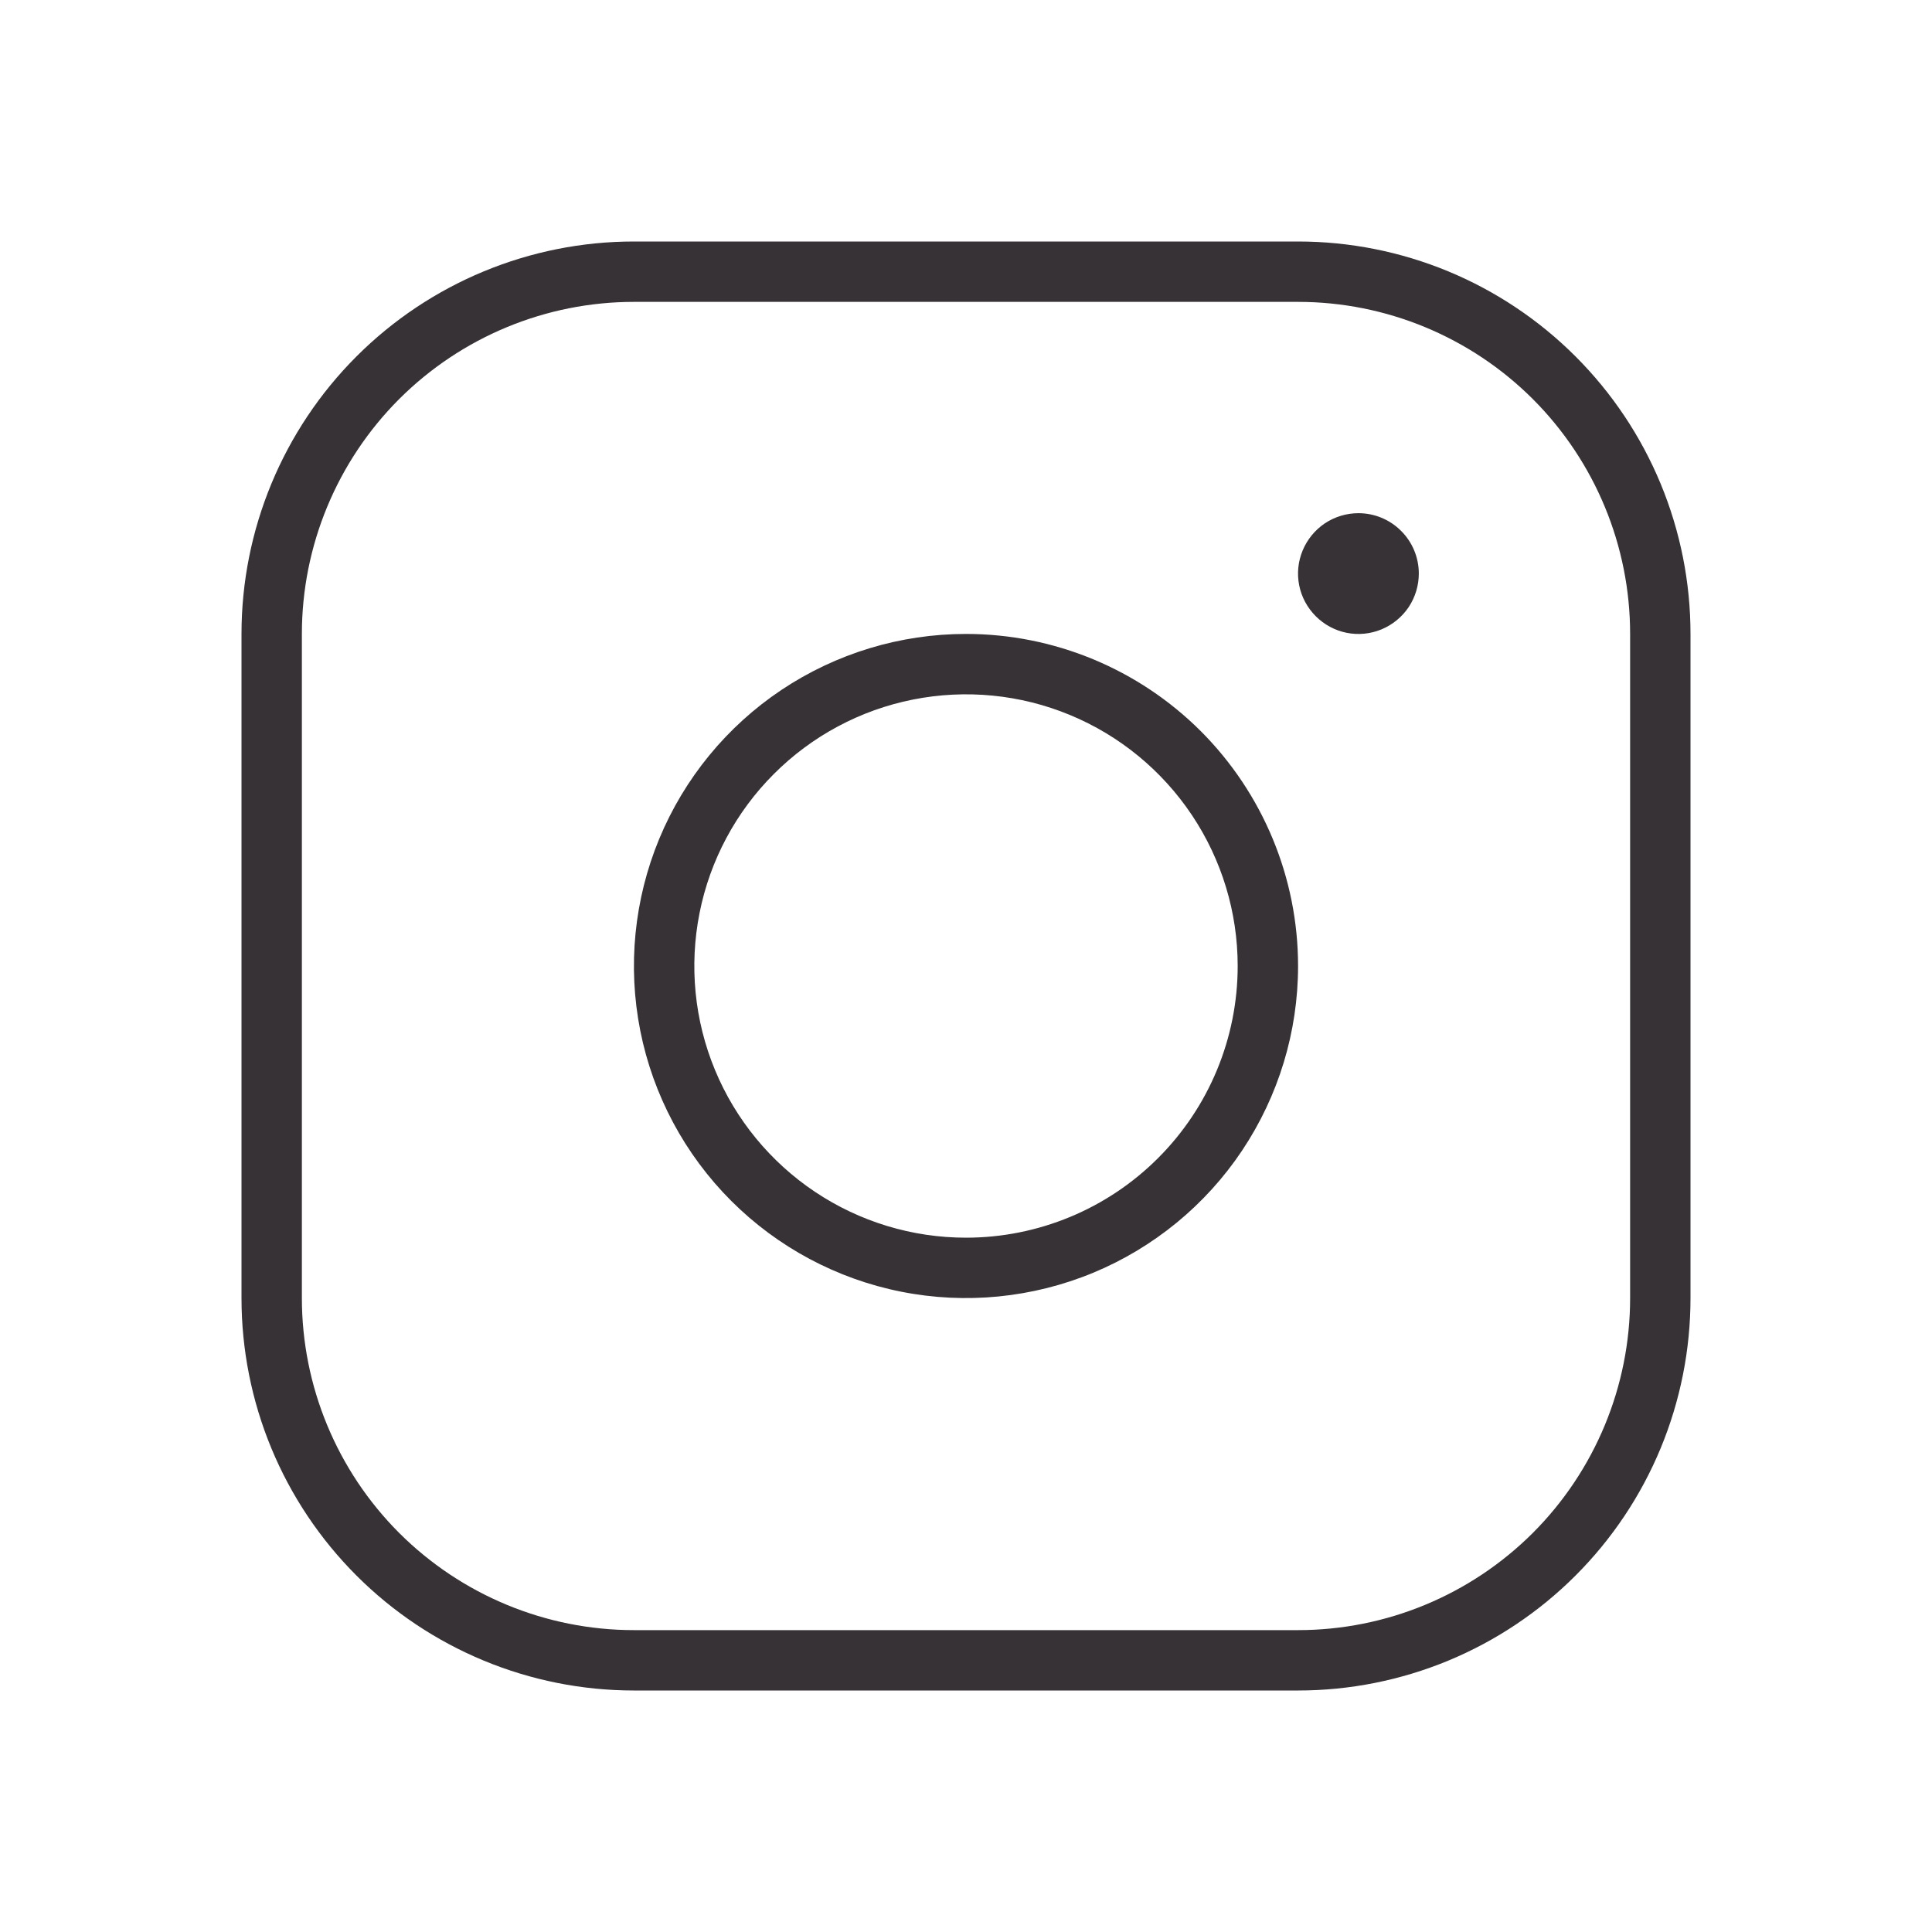 <?xml version="1.0" encoding="UTF-8"?> <svg xmlns="http://www.w3.org/2000/svg" width="24" height="24" viewBox="0 0 24 24" fill="none"> <path d="M12 7.875C11.184 7.875 10.387 8.117 9.708 8.57C9.03 9.023 8.501 9.668 8.189 10.421C7.877 11.175 7.795 12.005 7.954 12.805C8.113 13.605 8.506 14.34 9.083 14.917C9.66 15.494 10.395 15.887 11.195 16.046C11.995 16.205 12.825 16.123 13.579 15.811C14.332 15.499 14.977 14.97 15.43 14.292C15.883 13.613 16.125 12.816 16.125 12C16.125 10.906 15.69 9.857 14.917 9.083C14.143 8.31 13.094 7.875 12 7.875ZM12 15.375C11.332 15.375 10.68 15.177 10.125 14.806C9.57 14.435 9.137 13.908 8.882 13.292C8.626 12.675 8.56 11.996 8.69 11.342C8.82 10.687 9.142 10.085 9.614 9.614C10.085 9.142 10.687 8.82 11.342 8.69C11.996 8.56 12.675 8.626 13.292 8.882C13.908 9.137 14.435 9.57 14.806 10.125C15.177 10.68 15.375 11.332 15.375 12C15.375 12.895 15.019 13.754 14.386 14.386C13.754 15.019 12.895 15.375 12 15.375V15.375ZM16.125 3H7.875C6.582 3 5.342 3.514 4.428 4.428C3.514 5.342 3 6.582 3 7.875V16.125C3 16.765 3.126 17.399 3.371 17.991C3.616 18.582 3.975 19.119 4.428 19.572C5.342 20.486 6.582 21 7.875 21H16.125C16.765 21 17.399 20.874 17.991 20.629C18.582 20.384 19.119 20.025 19.572 19.572C20.025 19.119 20.384 18.582 20.629 17.991C20.874 17.399 21 16.765 21 16.125V7.875C21 7.235 20.874 6.601 20.629 6.009C20.384 5.418 20.025 4.881 19.572 4.428C19.119 3.975 18.582 3.616 17.991 3.371C17.399 3.126 16.765 3 16.125 3V3ZM20.25 16.125C20.25 17.219 19.815 18.268 19.042 19.042C18.268 19.815 17.219 20.25 16.125 20.25H7.875C6.781 20.25 5.732 19.815 4.958 19.042C4.185 18.268 3.75 17.219 3.75 16.125V7.875C3.75 6.781 4.185 5.732 4.958 4.958C5.732 4.185 6.781 3.75 7.875 3.75H16.125C17.219 3.75 18.268 4.185 19.042 4.958C19.815 5.732 20.25 6.781 20.25 7.875V16.125ZM17.625 7.125C17.625 7.273 17.581 7.418 17.499 7.542C17.416 7.665 17.299 7.761 17.162 7.818C17.025 7.875 16.874 7.89 16.729 7.861C16.583 7.832 16.45 7.76 16.345 7.655C16.24 7.55 16.168 7.417 16.139 7.271C16.11 7.126 16.125 6.975 16.182 6.838C16.239 6.701 16.335 6.584 16.458 6.501C16.582 6.419 16.727 6.375 16.875 6.375C17.074 6.375 17.265 6.454 17.405 6.595C17.546 6.735 17.625 6.926 17.625 7.125Z" fill="#363235"></path> </svg> 